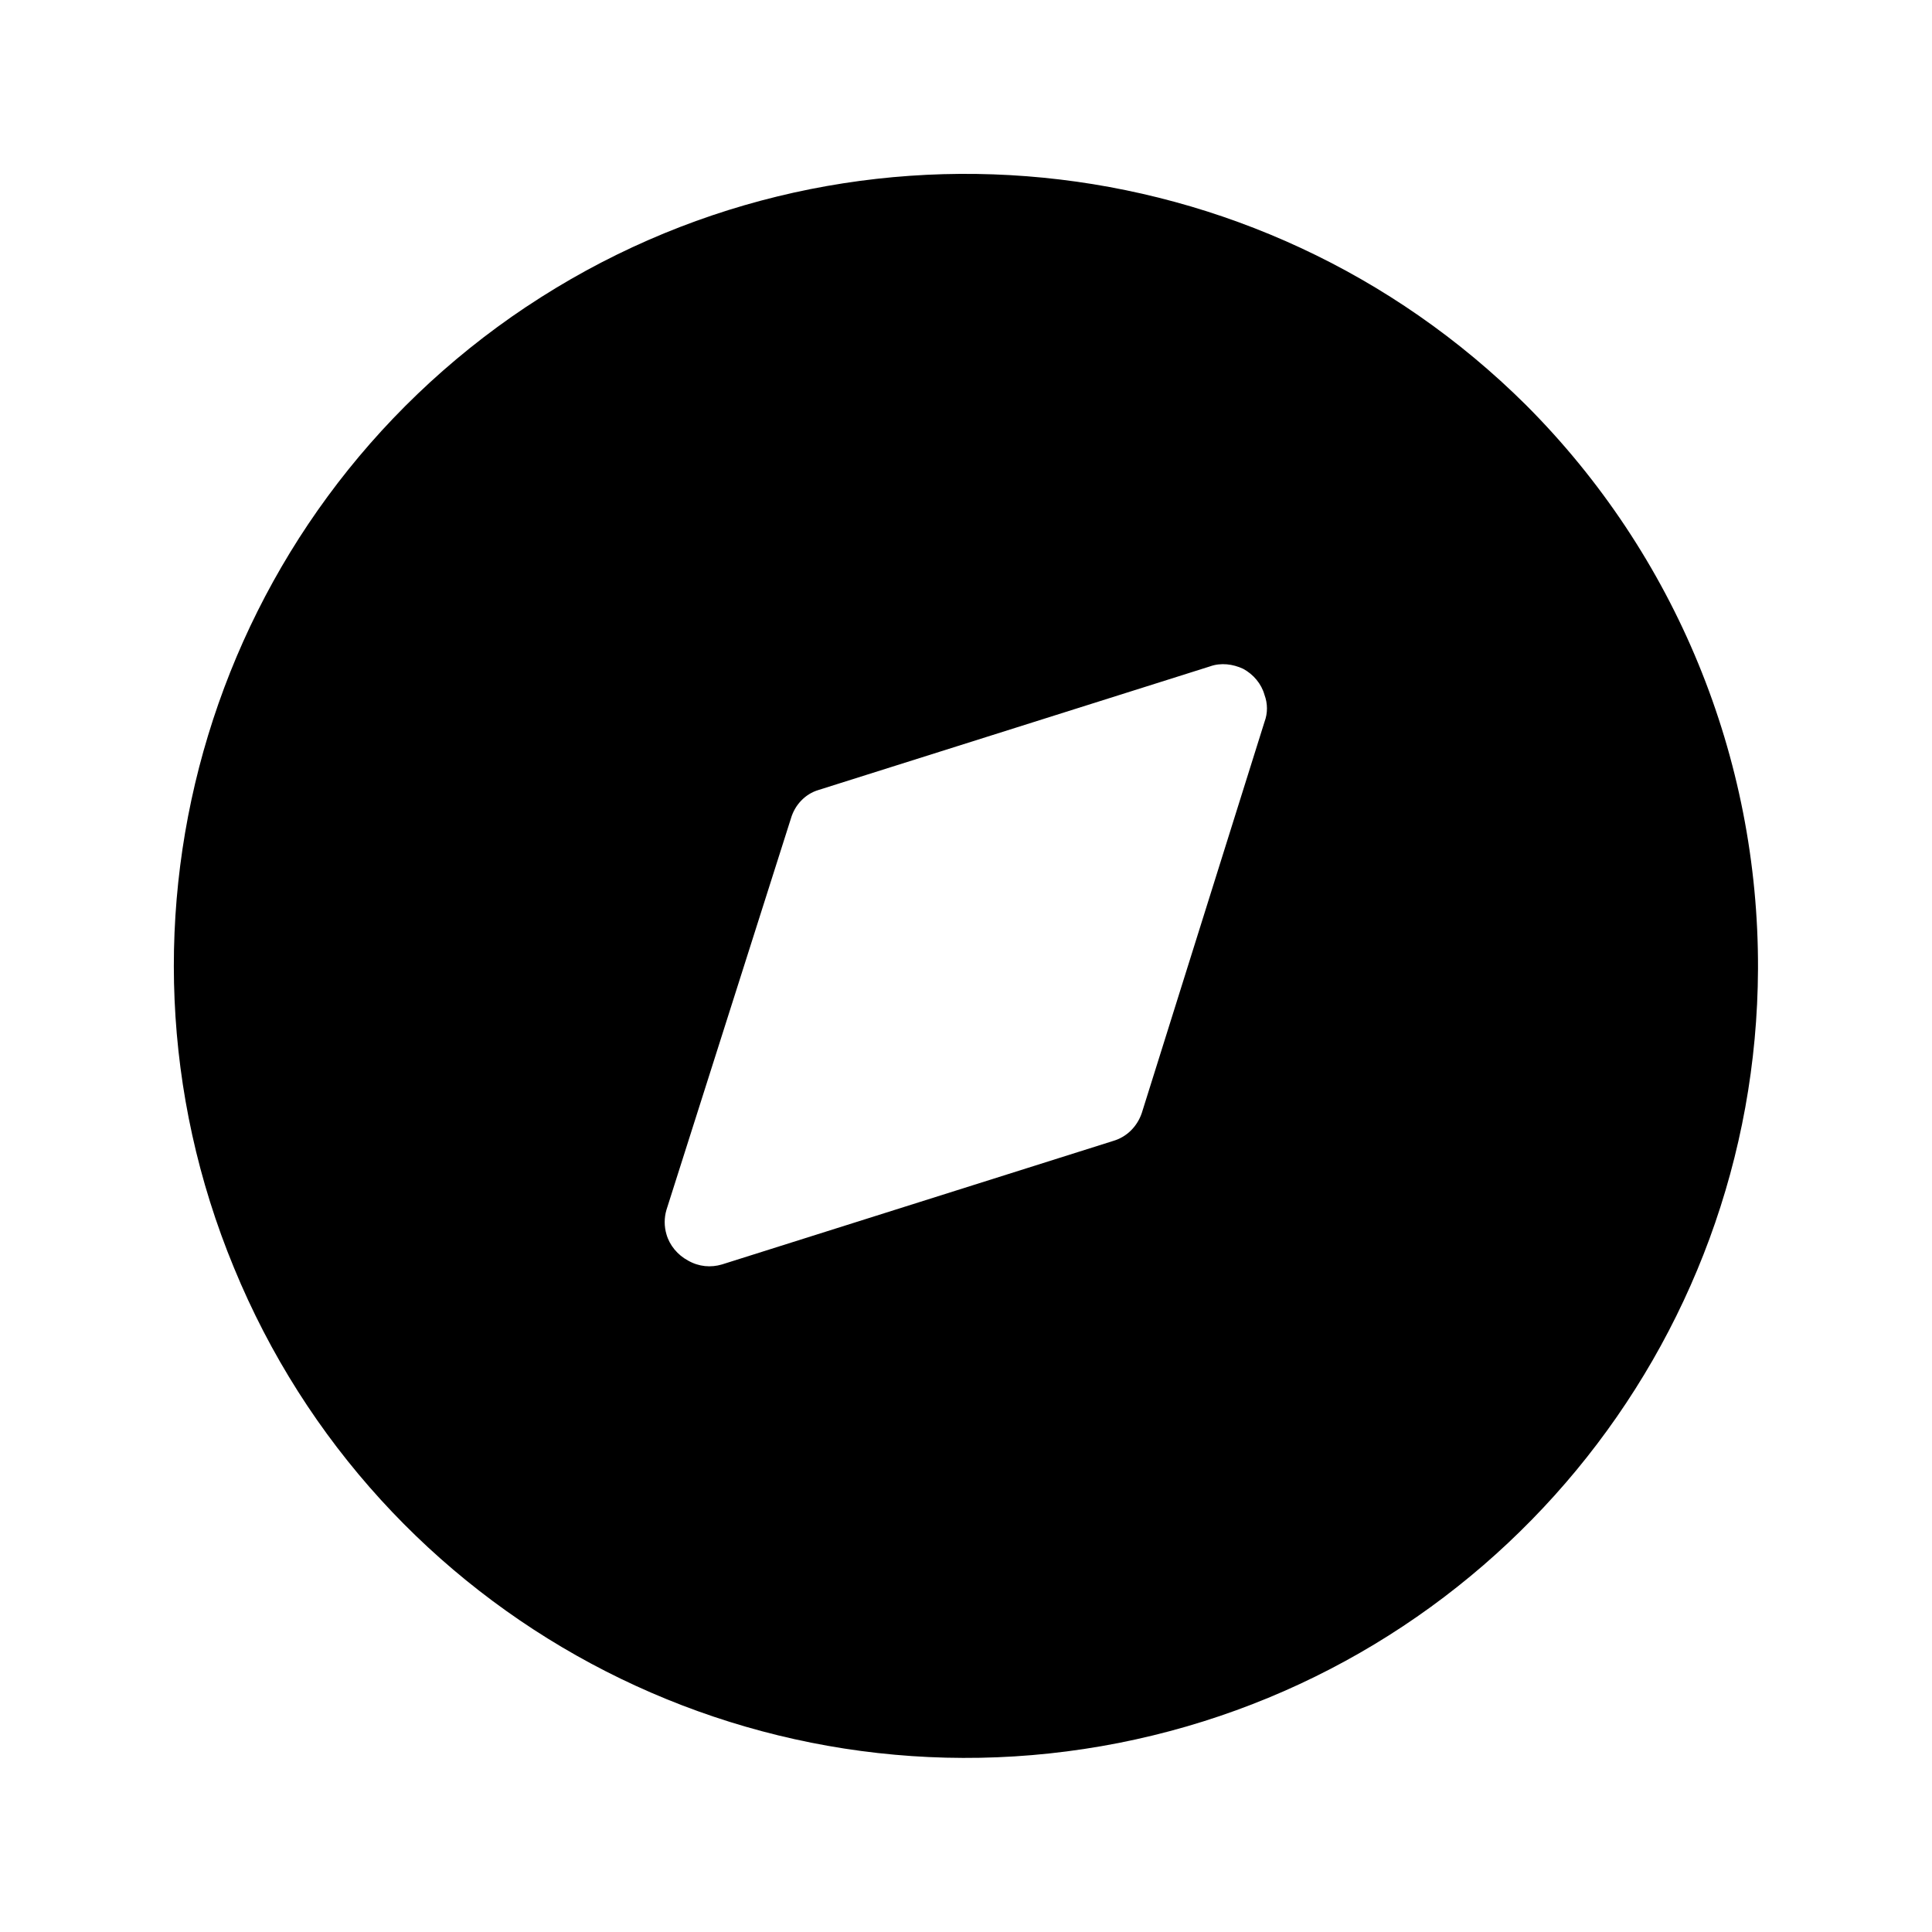 <?xml version="1.0" encoding="UTF-8"?>
<!-- Uploaded to: ICON Repo, www.iconrepo.com, Generator: ICON Repo Mixer Tools -->
<svg fill="#000000" width="800px" height="800px" version="1.1" viewBox="144 144 512 512" xmlns="http://www.w3.org/2000/svg">
 <path d="m283.48 225.3c83.129-55.418 193.95-44.48 264.92 26.031 39.652 39.695 61.695 93.414 61.488 149.46-0.402 99.922-71.375 185.78-169.41 205.11-98.242 19.312-196.46-33.398-234.48-125.95-38.207-92.387-5.856-199.03 77.48-254.66zm189.96 95.934c-2.707-1.258-5.875-1.68-8.793-0.629l-103.72 32.746c-3.57 1.051-6.297 3.988-7.328 7.559l-32.977 103.7c-0.629 2.102-0.629 4.41 0 6.508 0.84 2.941 2.961 5.457 5.688 6.93 2.918 1.676 6.09 1.91 9.008 1.047l103.72-32.746c3.566-1.051 6.297-3.777 7.535-7.348l32.535-103.7c0.863-2.289 0.863-4.828 0-7.141-0.816-2.938-2.938-5.457-5.668-6.926z"/>
</svg>